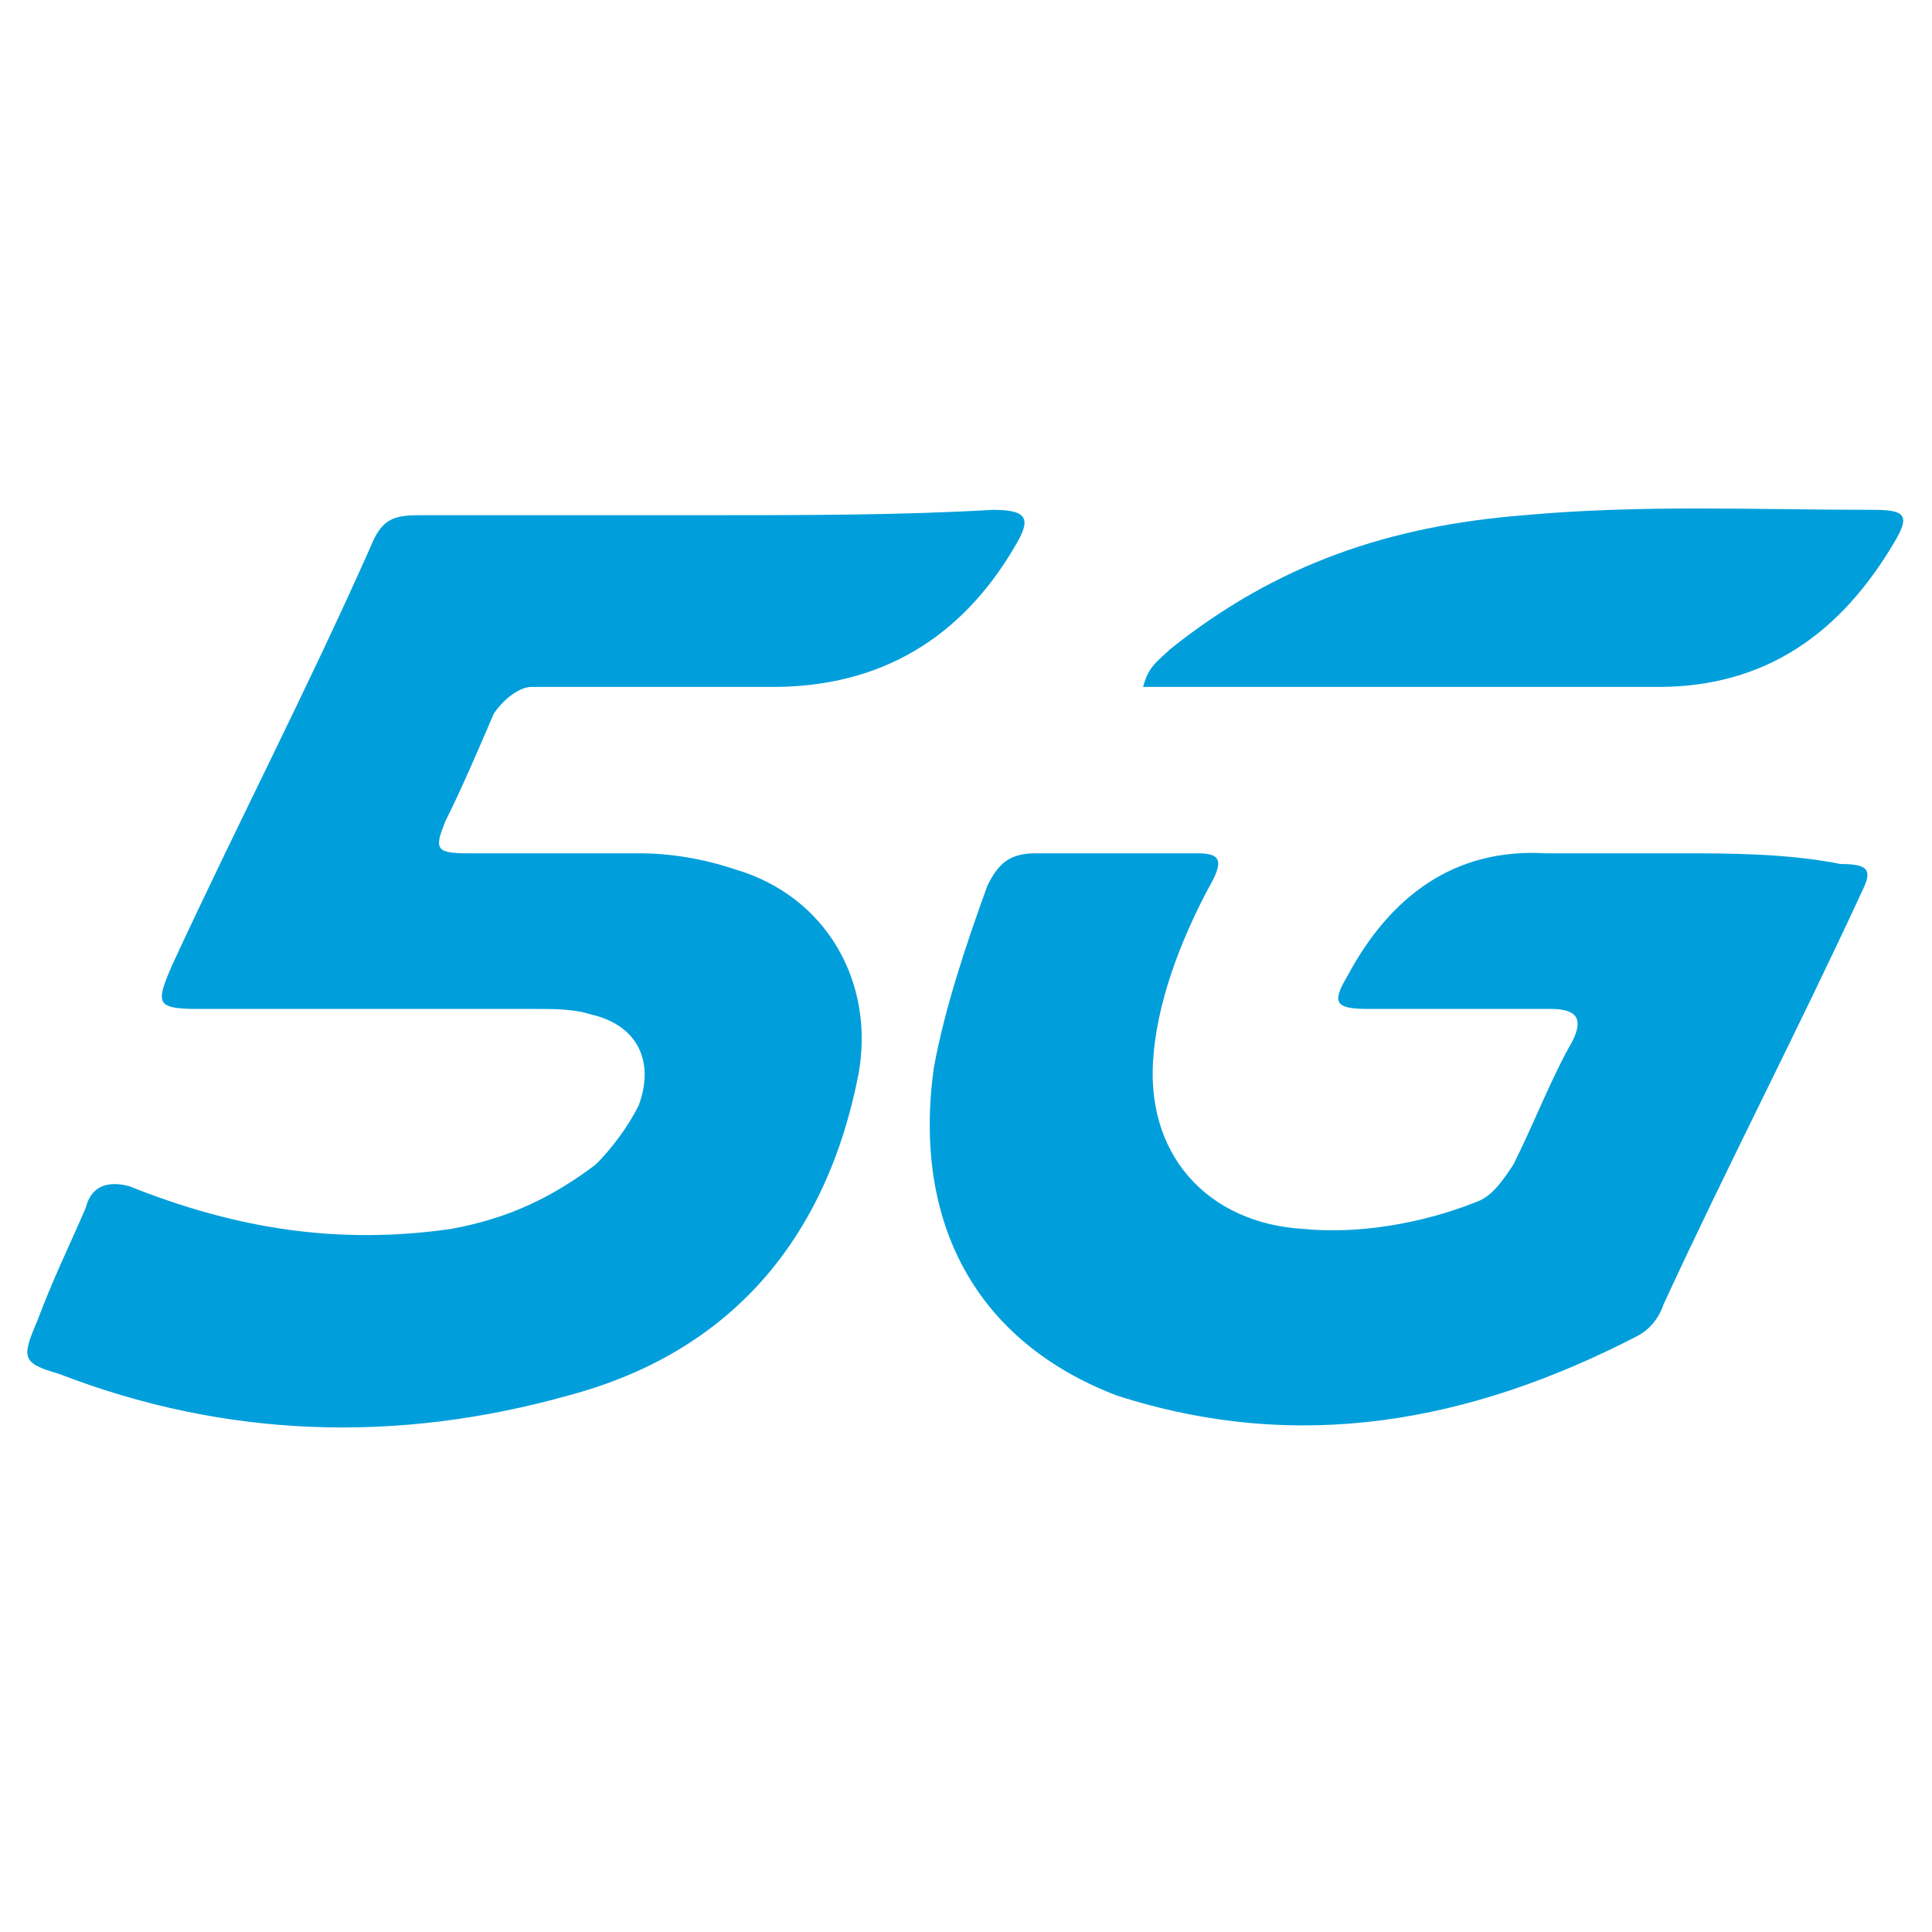 <?xml version="1.0" encoding="utf-8"?>
<!-- Generator: Adobe Illustrator 26.3.1, SVG Export Plug-In . SVG Version: 6.00 Build 0)  -->
<svg version="1.1" id="Layer_1" xmlns="http://www.w3.org/2000/svg" xmlns:xlink="http://www.w3.org/1999/xlink" x="0px" y="0px"
	 viewBox="0 0 36 36" style="enable-background:new 0 0 36 36;" xml:space="preserve">
<style type="text/css">
	.st0{fill:none;}
	.st1{fill:#009FDB;}
</style>
<rect class="st0" width="36.1" height="36.1"/>
<g>
	<path class="st1" d="M13.1,9.6c-1.7,0-3.6,0-5.3,0c-0.5,0-0.7,0.1-0.9,0.6c-1.2,2.7-2.5,5.2-3.7,7.8c-0.3,0.7-0.3,0.8,0.5,0.8
		c2.1,0,4.2,0,6.3,0c0.3,0,0.7,0,1,0.1c0.9,0.2,1.2,0.9,0.9,1.7c-0.2,0.4-0.5,0.8-0.8,1.1c-0.8,0.6-1.6,1-2.7,1.2
		c-2.1,0.3-4,0-6-0.8c-0.4-0.1-0.7,0-0.8,0.4c-0.3,0.7-0.6,1.3-0.9,2.1c-0.3,0.7-0.3,0.8,0.4,1c3.1,1.2,6.3,1.3,9.5,0.4
		c3-0.8,4.8-2.9,5.4-6c0.3-1.7-0.6-3.3-2.3-3.8c-0.6-0.2-1.2-0.3-1.8-0.3c-1,0-2.2,0-3.2,0c-0.6,0-0.6-0.1-0.4-0.6
		c0.3-0.6,0.6-1.3,0.9-2c0.2-0.3,0.5-0.5,0.7-0.5c1.5,0,3,0,4.5,0c2,0,3.5-0.9,4.5-2.6c0.3-0.5,0.3-0.7-0.4-0.7
		C16.8,9.6,15,9.6,13.1,9.6z M31.3,15.9c-0.8,0-1.6,0-2.5,0c-1.7-0.1-2.9,0.8-3.7,2.3c-0.3,0.5-0.2,0.6,0.4,0.6c1.1,0,2.3,0,3.4,0
		c0.5,0,0.6,0.2,0.4,0.6c-0.4,0.7-0.7,1.5-1.1,2.3c-0.2,0.3-0.4,0.6-0.7,0.7c-1,0.4-2.2,0.6-3.2,0.5c-1.8-0.1-3-1.4-2.8-3.3
		c0.1-1.1,0.6-2.3,1.1-3.2c0.2-0.4,0.1-0.5-0.3-0.5c-1,0-2.1,0-3,0c-0.5,0-0.7,0.2-0.9,0.6c-0.4,1.1-0.8,2.3-1,3.4
		C17,22.8,18.2,25,20.8,26c3.4,1.1,6.6,0.5,9.7-1.1c0.2-0.1,0.4-0.3,0.5-0.6c1.2-2.6,2.5-5.1,3.7-7.7c0.2-0.4,0.1-0.5-0.4-0.5
		C33.3,15.9,32.2,15.9,31.3,15.9z M21.3,12.8c0.2,0,0.3,0,0.4,0c3.1,0,6.2,0,9.2,0c2,0,3.4-1,4.4-2.7c0.3-0.5,0.2-0.6-0.4-0.6
		c-2.2,0-4.3-0.1-6.5,0.1c-2.5,0.2-4.6,0.9-6.6,2.5C21.6,12.3,21.4,12.4,21.3,12.8z"/>
</g>
</svg>

